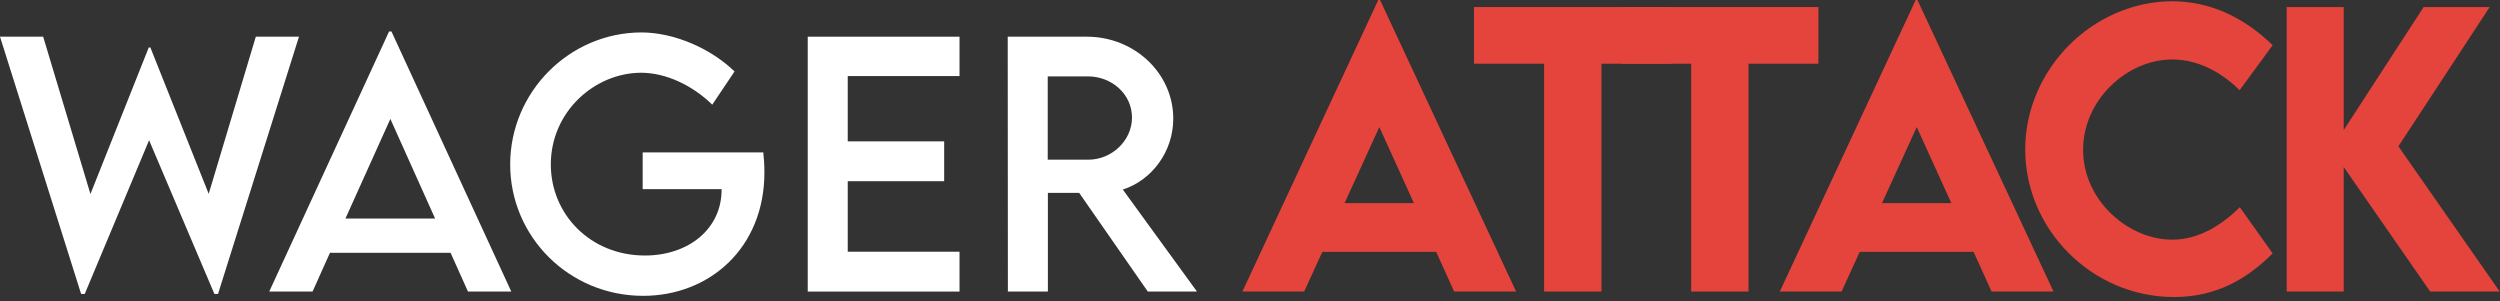 <svg width="332" height="40" viewBox="0 0 332 40" fill="none" xmlns="http://www.w3.org/2000/svg">
<rect x="0" y="0" width="332" height="40" fill="#333333" stroke="none"/>
<path d="M10.771 39.034L0 4.873H5.732L12.01 25.764L19.757 6.301H19.967L27.715 25.743L33.972 4.873H39.704L28.954 39.034H28.471L19.799 18.625L11.254 39.034H10.771Z" fill="white"/>
<path d="M62.148 38.719L59.838 33.575H43.818L41.508 38.719H35.755L51.67 4.18H51.986L67.9 38.719H62.148ZM45.876 29.019H57.78L51.839 15.791L45.876 29.019Z" fill="white"/>
<path d="M101.367 20.242C101.451 21.019 101.514 21.943 101.514 22.888C101.514 32.945 94.208 39.286 85.41 39.286C75.563 39.286 67.753 31.433 67.753 21.838C67.753 12.222 75.605 4.306 85.222 4.306C89.484 4.327 94.355 6.385 97.546 9.492L94.586 13.901C91.94 11.298 88.371 9.66 85.159 9.66C78.986 9.66 73.149 14.825 73.149 21.838C73.149 28.473 78.419 33.932 85.641 33.932C91.457 33.932 95.825 30.383 95.825 25.218V25.113H85.347V20.242H101.367Z" fill="white"/>
<path d="M127.423 10.101H112.579V18.773H125.386V24.064H112.579V33.428H127.423V38.719H107.267V4.873H127.423V10.101Z" fill="white"/>
<path d="M158.958 38.719H152.428L143.316 25.617H139.159V38.719H133.847L133.826 4.873H144.345C150.644 4.873 155.809 9.723 155.809 15.749C155.809 20.116 152.995 23.916 149.111 25.176L158.958 38.719ZM139.138 21.208H144.471C147.662 21.229 150.329 18.646 150.329 15.623C150.329 12.474 147.62 10.143 144.471 10.143H139.138V21.208Z" fill="white"/>
<path d="M193.114 38.719L190.723 33.445H175.606L173.192 38.719H164.989L183.036 0H183.27L201.34 38.719H193.114ZM178.559 26.977H187.77L183.176 16.875L178.559 26.977Z" fill="#E5443C"/>
<path d="M221.956 0.938V8.461H212.675V38.719H205.057V8.461H195.753V0.938H221.956Z" fill="#E5443C"/>
<path d="M241.488 0.938V8.461H232.206V38.719H224.589V8.461H215.285V0.938H241.488Z" fill="#E5443C"/>
<path d="M264.482 38.719L262.091 33.445H246.974L244.56 38.719H236.357L254.404 0H254.638L272.708 38.719H264.482ZM249.927 26.977H259.138L254.544 16.875L249.927 26.977Z" fill="#E5443C"/>
<path d="M288.707 39.445C277.808 39.445 268.949 30.469 268.949 19.852C268.949 9.188 277.926 0.164 288.566 0.164C293.488 0.234 297.847 2.18 301.808 6L297.426 11.977C294.847 9.445 291.754 7.898 288.496 7.898C282.426 7.898 276.636 13.289 276.636 19.898C276.636 26.625 282.636 31.828 288.472 31.828C291.941 31.828 294.941 29.977 297.449 27.516L301.808 33.656C298.48 36.961 294.426 39.445 288.707 39.445Z" fill="#E5443C"/>
<path d="M331.963 38.719H322.729L311.244 22.172V38.719H303.674V0.938H311.244V17.273L321.861 0.938H330.627L318.51 19.43L331.963 38.719Z" fill="#E5443C"/>
</svg>

